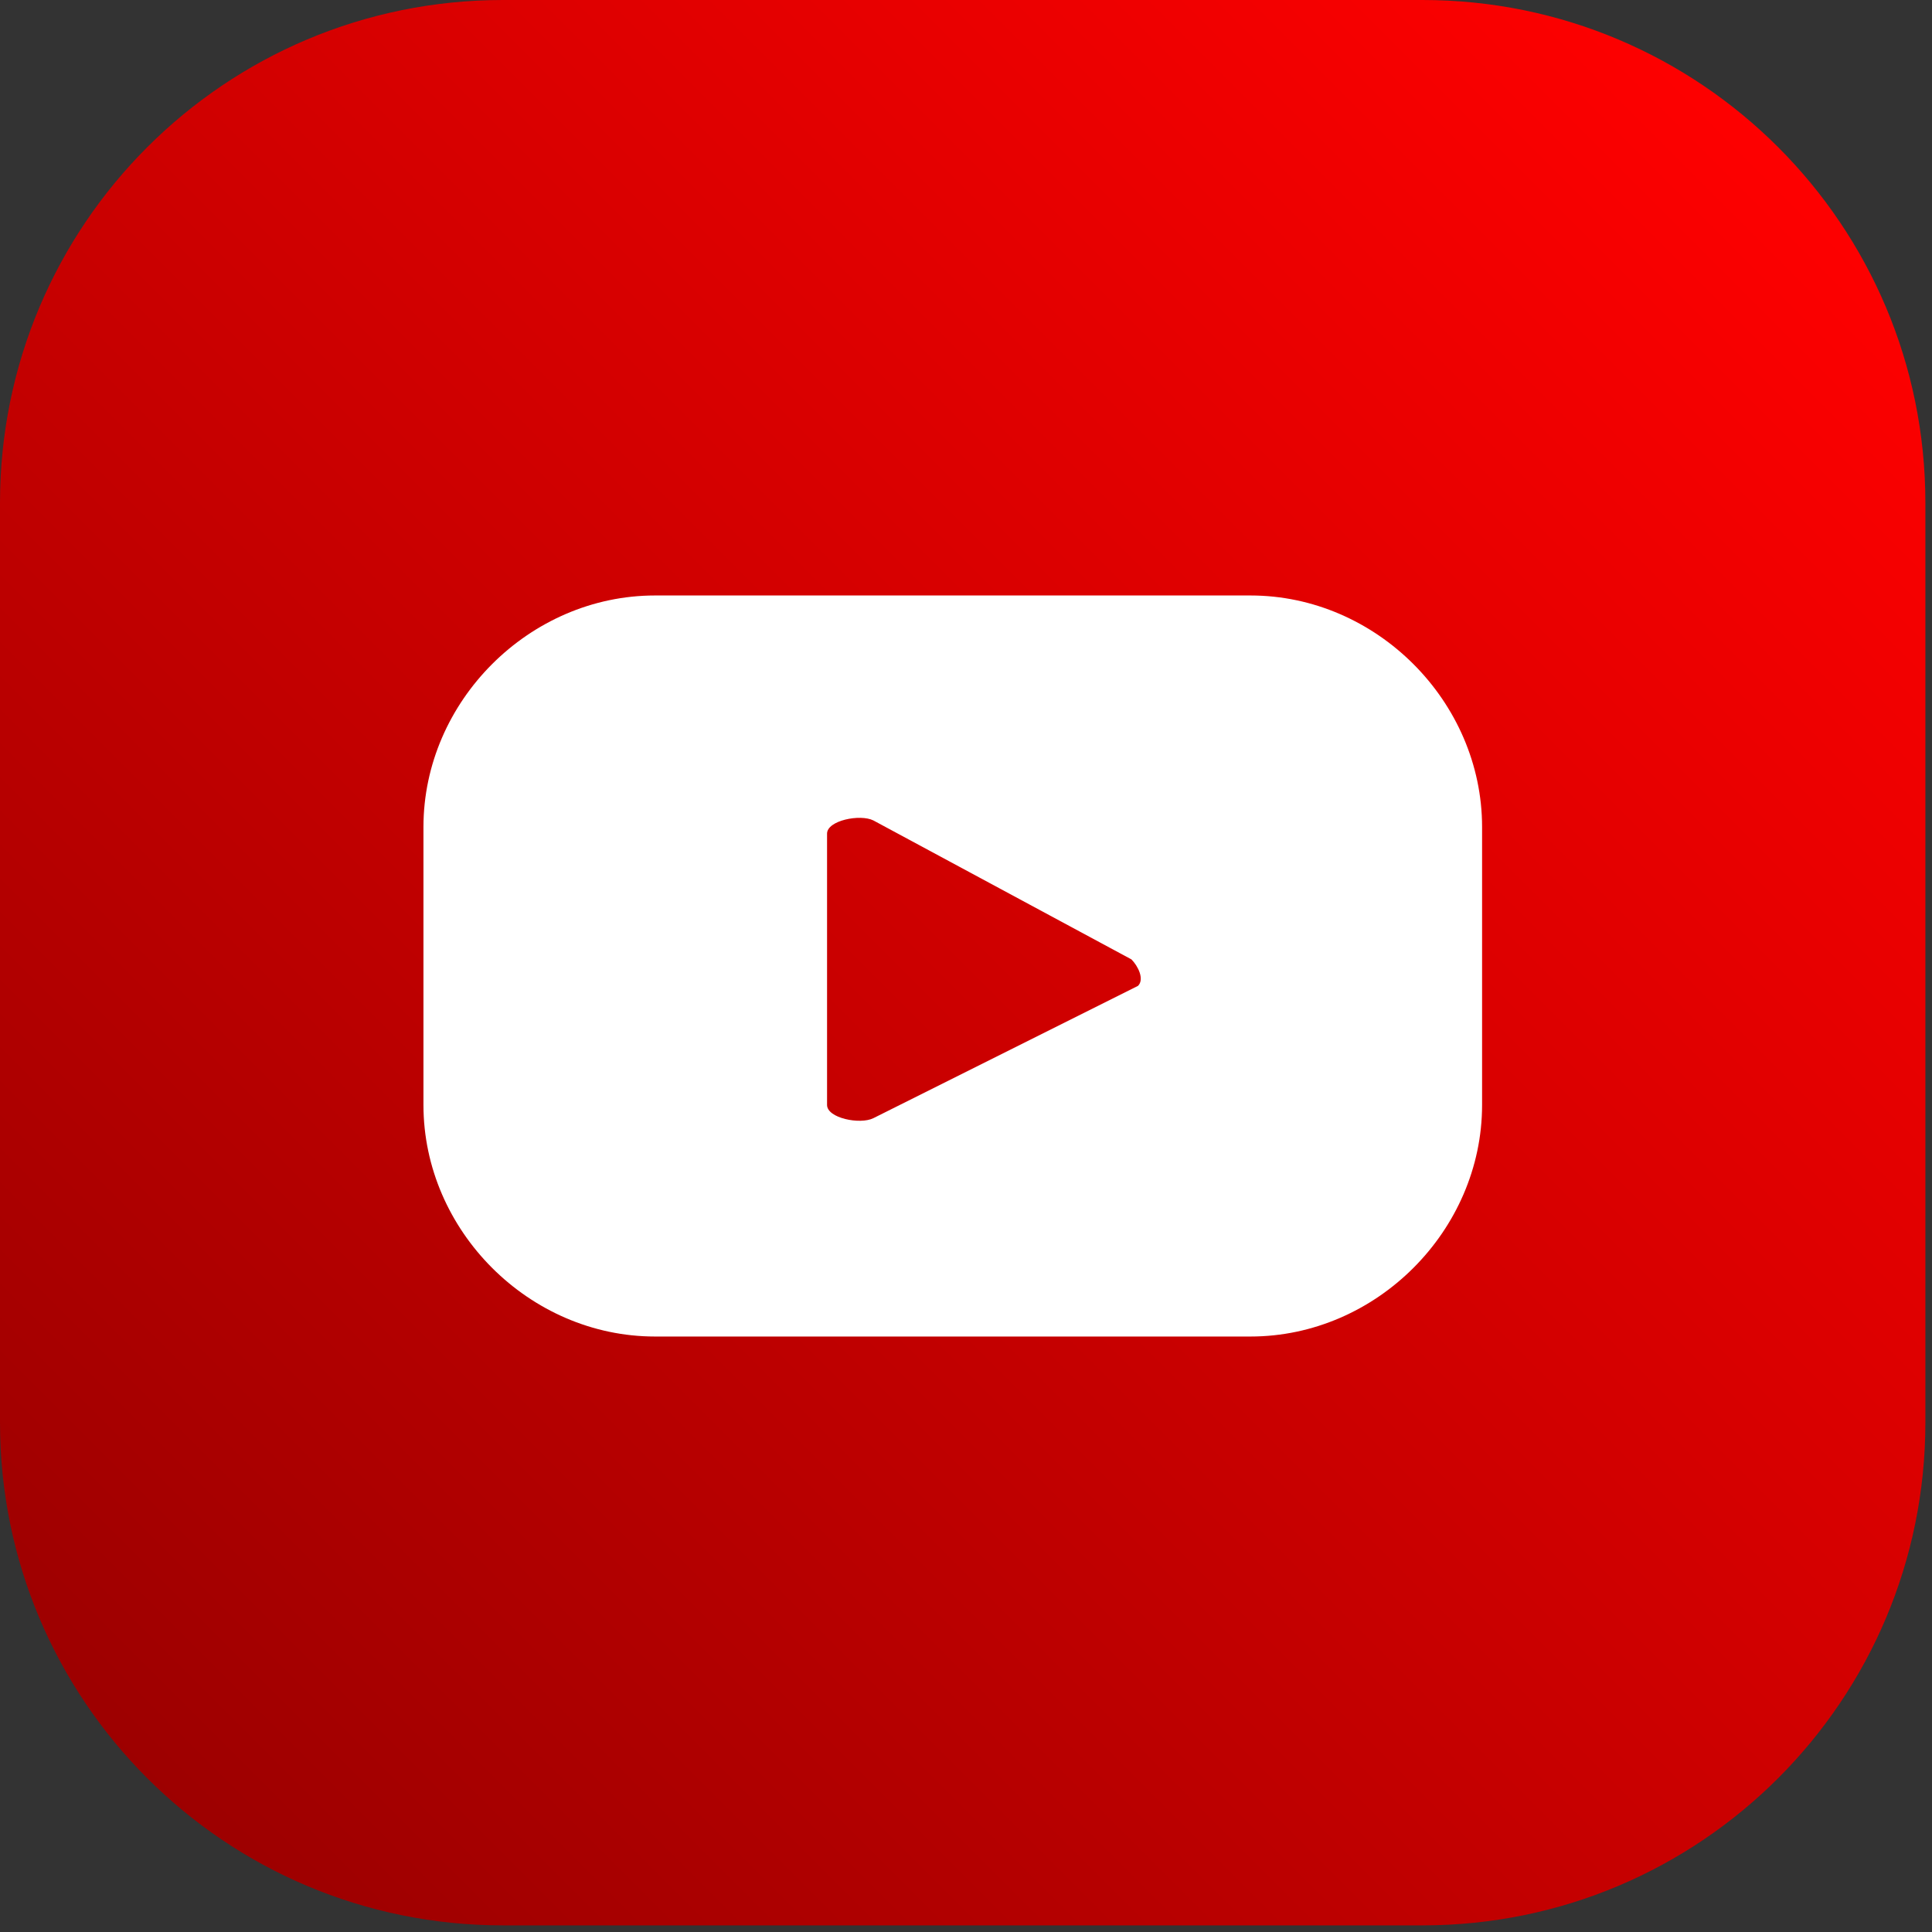 <?xml version="1.0" encoding="utf-8"?>
<svg version="1.1" id="Capa_1" xmlns="http://www.w3.org/2000/svg" xmlns:xlink="http://www.w3.org/1999/xlink" x="0px" y="0px"
	 viewBox="0 0 29.2 29.2" enable-background="new 0 0 29.2 29.2" xml:space="preserve">
<rect x="0" y="0" width="29.2" height="29.2" fill="#333333" stroke="none"/>
<g>
	<g>
		<defs>
			<path id="SVGID_1_" d="M7.6,0C3.4,0,0,3.4,0,7.6v13.9c0,4.2,3.4,7.6,7.6,7.6h13.9c4.2,0,7.6-3.4,7.6-7.6V7.6
				c0-4.2-3.4-7.6-7.6-7.6H7.6z"/>
		</defs>
		<clipPath id="SVGID_2_">
			<use xlink:href="#SVGID_1_"  overflow="visible"/>
		</clipPath>
		
			<linearGradient id="SVGID_3_" gradientUnits="userSpaceOnUse" x1="-286.295" y1="1418.234" x2="-285.295" y2="1418.234" gradientTransform="matrix(-24.749 24.749 24.749 24.749 -42157.953 -28011.818)">
			<stop  offset="0" style="stop-color:#FF0000"/>
			<stop  offset="1" style="stop-color:#9B0000"/>
		</linearGradient>
		<polygon clip-path="url(#SVGID_2_)" fill="url(#SVGID_3_)" points="43.9,14.6 14.6,43.9 -14.6,14.6 14.6,-14.6 		"/>
	</g>
	<path fill="#FFFFFF" d="M22.4,12.5c0-1.9-1.6-3.5-3.5-3.5h-9C8,9,6.4,10.6,6.4,12.5v4.2c0,1.9,1.6,3.5,3.5,3.5h9
		c1.9,0,3.5-1.6,3.5-3.5V12.5z M17.2,14.9l-4,2c-0.2,0.1-0.7,0-0.7-0.2v-4.1c0-0.2,0.5-0.3,0.7-0.2l3.9,2.1
		C17.2,14.6,17.3,14.8,17.2,14.9"/>
</g>
</svg>
